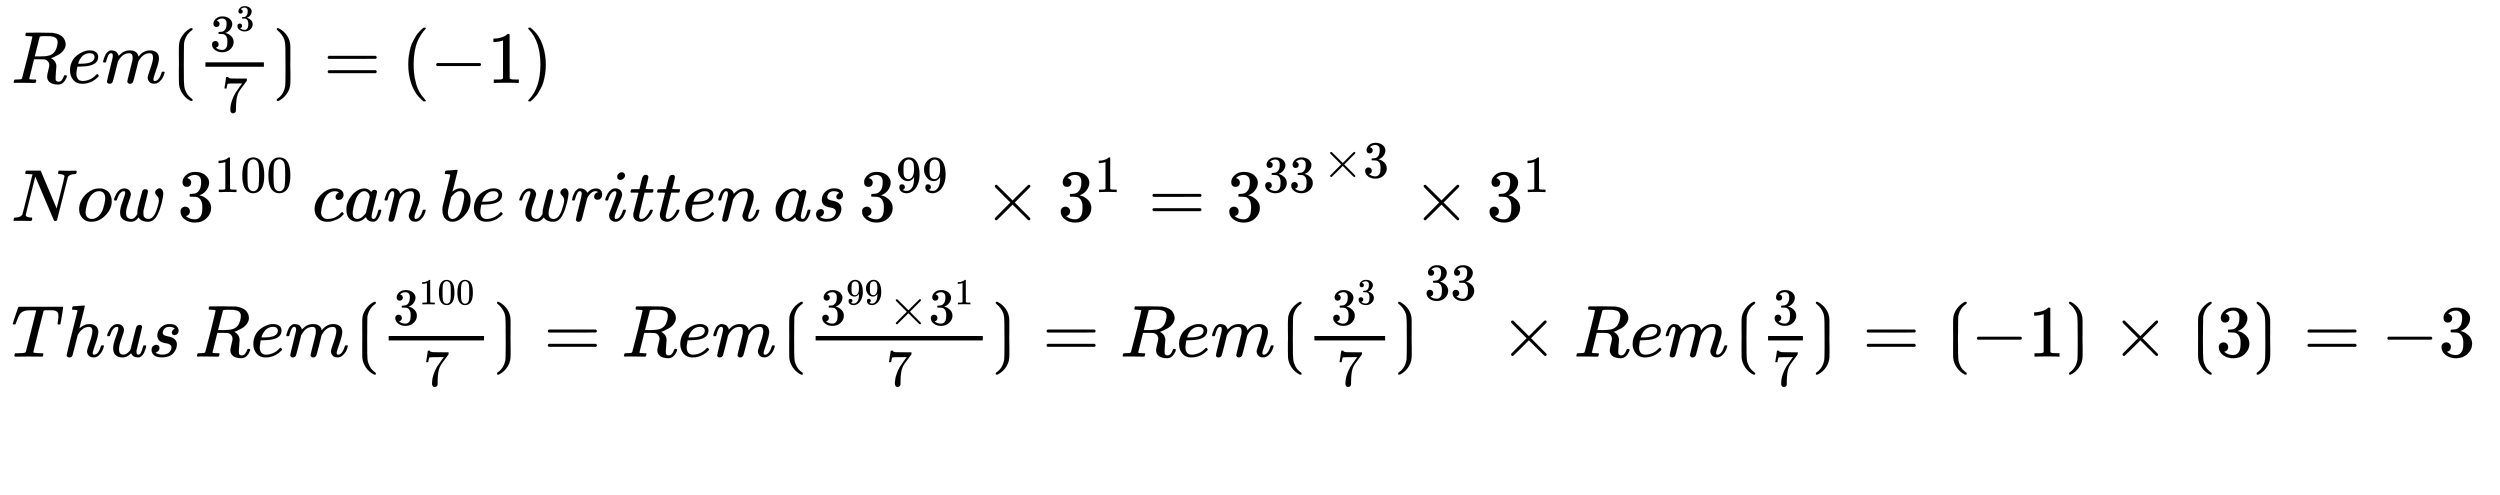 <svg xmlns:xlink="http://www.w3.org/1999/xlink" width="78.863ex" height="15.609ex" viewBox="0 -3618.7 33955 6720.6" role="img" focusable="false" xmlns="http://www.w3.org/2000/svg" style="vertical-align: -7.205ex; margin-top: -0.189ex;"><defs><path stroke-width="1" id="E4-MJMATHI-52" d="M230 637Q203 637 198 638T193 649Q193 676 204 682Q206 683 378 683Q550 682 564 680Q620 672 658 652T712 606T733 563T739 529Q739 484 710 445T643 385T576 351T538 338L545 333Q612 295 612 223Q612 212 607 162T602 80V71Q602 53 603 43T614 25T640 16Q668 16 686 38T712 85Q717 99 720 102T735 105Q755 105 755 93Q755 75 731 36Q693 -21 641 -21H632Q571 -21 531 4T487 82Q487 109 502 166T517 239Q517 290 474 313Q459 320 449 321T378 323H309L277 193Q244 61 244 59Q244 55 245 54T252 50T269 48T302 46H333Q339 38 339 37T336 19Q332 6 326 0H311Q275 2 180 2Q146 2 117 2T71 2T50 1Q33 1 33 10Q33 12 36 24Q41 43 46 45Q50 46 61 46H67Q94 46 127 49Q141 52 146 61Q149 65 218 339T287 628Q287 635 230 637ZM630 554Q630 586 609 608T523 636Q521 636 500 636T462 637H440Q393 637 386 627Q385 624 352 494T319 361Q319 360 388 360Q466 361 492 367Q556 377 592 426Q608 449 619 486T630 554Z"></path><path stroke-width="1" id="E4-MJMATHI-65" d="M39 168Q39 225 58 272T107 350T174 402T244 433T307 442H310Q355 442 388 420T421 355Q421 265 310 237Q261 224 176 223Q139 223 138 221Q138 219 132 186T125 128Q125 81 146 54T209 26T302 45T394 111Q403 121 406 121Q410 121 419 112T429 98T420 82T390 55T344 24T281 -1T205 -11Q126 -11 83 42T39 168ZM373 353Q367 405 305 405Q272 405 244 391T199 357T170 316T154 280T149 261Q149 260 169 260Q282 260 327 284T373 353Z"></path><path stroke-width="1" id="E4-MJMATHI-6D" d="M21 287Q22 293 24 303T36 341T56 388T88 425T132 442T175 435T205 417T221 395T229 376L231 369Q231 367 232 367L243 378Q303 442 384 442Q401 442 415 440T441 433T460 423T475 411T485 398T493 385T497 373T500 364T502 357L510 367Q573 442 659 442Q713 442 746 415T780 336Q780 285 742 178T704 50Q705 36 709 31T724 26Q752 26 776 56T815 138Q818 149 821 151T837 153Q857 153 857 145Q857 144 853 130Q845 101 831 73T785 17T716 -10Q669 -10 648 17T627 73Q627 92 663 193T700 345Q700 404 656 404H651Q565 404 506 303L499 291L466 157Q433 26 428 16Q415 -11 385 -11Q372 -11 364 -4T353 8T350 18Q350 29 384 161L420 307Q423 322 423 345Q423 404 379 404H374Q288 404 229 303L222 291L189 157Q156 26 151 16Q138 -11 108 -11Q95 -11 87 -5T76 7T74 17Q74 30 112 181Q151 335 151 342Q154 357 154 369Q154 405 129 405Q107 405 92 377T69 316T57 280Q55 278 41 278H27Q21 284 21 287Z"></path><path stroke-width="1" id="E4-MJMAIN-27EE" d="M357 741V726Q357 720 349 715Q261 655 242 539Q240 526 240 394V331Q240 259 239 250Q240 242 240 119V49Q240 -42 254 -85Q263 -111 275 -134T301 -172T326 -197T346 -213T356 -221T357 -232V-241L354 -244H334Q264 -209 222 -146T174 -12Q173 -6 173 95Q173 134 173 191T174 250Q173 260 173 376V460Q173 515 178 545T201 611Q244 695 327 741L334 744H354L357 741Z"></path><path stroke-width="1" id="E4-MJMAIN-33" d="M127 463Q100 463 85 480T69 524Q69 579 117 622T233 665Q268 665 277 664Q351 652 390 611T430 522Q430 470 396 421T302 350L299 348Q299 347 308 345T337 336T375 315Q457 262 457 175Q457 96 395 37T238 -22Q158 -22 100 21T42 130Q42 158 60 175T105 193Q133 193 151 175T169 130Q169 119 166 110T159 94T148 82T136 74T126 70T118 67L114 66Q165 21 238 21Q293 21 321 74Q338 107 338 175V195Q338 290 274 322Q259 328 213 329L171 330L168 332Q166 335 166 348Q166 366 174 366Q202 366 232 371Q266 376 294 413T322 525V533Q322 590 287 612Q265 626 240 626Q208 626 181 615T143 592T132 580H135Q138 579 143 578T153 573T165 566T175 555T183 540T186 520Q186 498 172 481T127 463Z"></path><path stroke-width="1" id="E4-MJMAIN-37" d="M55 458Q56 460 72 567L88 674Q88 676 108 676H128V672Q128 662 143 655T195 646T364 644H485V605L417 512Q408 500 387 472T360 435T339 403T319 367T305 330T292 284T284 230T278 162T275 80Q275 66 275 52T274 28V19Q270 2 255 -10T221 -22Q210 -22 200 -19T179 0T168 40Q168 198 265 368Q285 400 349 489L395 552H302Q128 552 119 546Q113 543 108 522T98 479L95 458V455H55V458Z"></path><path stroke-width="1" id="E4-MJMAIN-27EF" d="M78 744Q153 706 196 640T239 492V376Q239 339 239 311T238 269T238 252Q240 236 240 124V40Q240 -18 233 -53T202 -130Q156 -206 79 -244H70H65Q58 -244 57 -242T56 -231T57 -220T64 -215Q153 -154 170 -39Q173 -18 174 119V247Q173 249 173 382V451Q173 542 159 585Q145 626 120 658T75 706T56 723V731Q56 741 57 742T66 744H78Z"></path><path stroke-width="1" id="E4-MJMAIN-3D" d="M56 347Q56 360 70 367H707Q722 359 722 347Q722 336 708 328L390 327H72Q56 332 56 347ZM56 153Q56 168 72 173H708Q722 163 722 153Q722 140 707 133H70Q56 140 56 153Z"></path><path stroke-width="1" id="E4-MJMAIN-28" d="M94 250Q94 319 104 381T127 488T164 576T202 643T244 695T277 729T302 750H315H319Q333 750 333 741Q333 738 316 720T275 667T226 581T184 443T167 250T184 58T225 -81T274 -167T316 -220T333 -241Q333 -250 318 -250H315H302L274 -226Q180 -141 137 -14T94 250Z"></path><path stroke-width="1" id="E4-MJMAIN-2212" d="M84 237T84 250T98 270H679Q694 262 694 250T679 230H98Q84 237 84 250Z"></path><path stroke-width="1" id="E4-MJMAIN-31" d="M213 578L200 573Q186 568 160 563T102 556H83V602H102Q149 604 189 617T245 641T273 663Q275 666 285 666Q294 666 302 660V361L303 61Q310 54 315 52T339 48T401 46H427V0H416Q395 3 257 3Q121 3 100 0H88V46H114Q136 46 152 46T177 47T193 50T201 52T207 57T213 61V578Z"></path><path stroke-width="1" id="E4-MJMAIN-29" d="M60 749L64 750Q69 750 74 750H86L114 726Q208 641 251 514T294 250Q294 182 284 119T261 12T224 -76T186 -143T145 -194T113 -227T90 -246Q87 -249 86 -250H74Q66 -250 63 -250T58 -247T55 -238Q56 -237 66 -225Q221 -64 221 250T66 725Q56 737 55 738Q55 746 60 749Z"></path><path stroke-width="1" id="E4-MJMATHI-4E" d="M234 637Q231 637 226 637Q201 637 196 638T191 649Q191 676 202 682Q204 683 299 683Q376 683 387 683T401 677Q612 181 616 168L670 381Q723 592 723 606Q723 633 659 637Q635 637 635 648Q635 650 637 660Q641 676 643 679T653 683Q656 683 684 682T767 680Q817 680 843 681T873 682Q888 682 888 672Q888 650 880 642Q878 637 858 637Q787 633 769 597L620 7Q618 0 599 0Q585 0 582 2Q579 5 453 305L326 604L261 344Q196 88 196 79Q201 46 268 46H278Q284 41 284 38T282 19Q278 6 272 0H259Q228 2 151 2Q123 2 100 2T63 2T46 1Q31 1 31 10Q31 14 34 26T39 40Q41 46 62 46Q130 49 150 85Q154 91 221 362L289 634Q287 635 234 637Z"></path><path stroke-width="1" id="E4-MJMATHI-6F" d="M201 -11Q126 -11 80 38T34 156Q34 221 64 279T146 380Q222 441 301 441Q333 441 341 440Q354 437 367 433T402 417T438 387T464 338T476 268Q476 161 390 75T201 -11ZM121 120Q121 70 147 48T206 26Q250 26 289 58T351 142Q360 163 374 216T388 308Q388 352 370 375Q346 405 306 405Q243 405 195 347Q158 303 140 230T121 120Z"></path><path stroke-width="1" id="E4-MJMATHI-77" d="M580 385Q580 406 599 424T641 443Q659 443 674 425T690 368Q690 339 671 253Q656 197 644 161T609 80T554 12T482 -11Q438 -11 404 5T355 48Q354 47 352 44Q311 -11 252 -11Q226 -11 202 -5T155 14T118 53T104 116Q104 170 138 262T173 379Q173 380 173 381Q173 390 173 393T169 400T158 404H154Q131 404 112 385T82 344T65 302T57 280Q55 278 41 278H27Q21 284 21 287Q21 293 29 315T52 366T96 418T161 441Q204 441 227 416T250 358Q250 340 217 250T184 111Q184 65 205 46T258 26Q301 26 334 87L339 96V119Q339 122 339 128T340 136T341 143T342 152T345 165T348 182T354 206T362 238T373 281Q402 395 406 404Q419 431 449 431Q468 431 475 421T483 402Q483 389 454 274T422 142Q420 131 420 107V100Q420 85 423 71T442 42T487 26Q558 26 600 148Q609 171 620 213T632 273Q632 306 619 325T593 357T580 385Z"></path><path stroke-width="1" id="E4-MJMAIN-30" d="M96 585Q152 666 249 666Q297 666 345 640T423 548Q460 465 460 320Q460 165 417 83Q397 41 362 16T301 -15T250 -22Q224 -22 198 -16T137 16T82 83Q39 165 39 320Q39 494 96 585ZM321 597Q291 629 250 629Q208 629 178 597Q153 571 145 525T137 333Q137 175 145 125T181 46Q209 16 250 16Q290 16 318 46Q347 76 354 130T362 333Q362 478 354 524T321 597Z"></path><path stroke-width="1" id="E4-MJMATHI-63" d="M34 159Q34 268 120 355T306 442Q362 442 394 418T427 355Q427 326 408 306T360 285Q341 285 330 295T319 325T330 359T352 380T366 386H367Q367 388 361 392T340 400T306 404Q276 404 249 390Q228 381 206 359Q162 315 142 235T121 119Q121 73 147 50Q169 26 205 26H209Q321 26 394 111Q403 121 406 121Q410 121 419 112T429 98T420 83T391 55T346 25T282 0T202 -11Q127 -11 81 37T34 159Z"></path><path stroke-width="1" id="E4-MJMATHI-61" d="M33 157Q33 258 109 349T280 441Q331 441 370 392Q386 422 416 422Q429 422 439 414T449 394Q449 381 412 234T374 68Q374 43 381 35T402 26Q411 27 422 35Q443 55 463 131Q469 151 473 152Q475 153 483 153H487Q506 153 506 144Q506 138 501 117T481 63T449 13Q436 0 417 -8Q409 -10 393 -10Q359 -10 336 5T306 36L300 51Q299 52 296 50Q294 48 292 46Q233 -10 172 -10Q117 -10 75 30T33 157ZM351 328Q351 334 346 350T323 385T277 405Q242 405 210 374T160 293Q131 214 119 129Q119 126 119 118T118 106Q118 61 136 44T179 26Q217 26 254 59T298 110Q300 114 325 217T351 328Z"></path><path stroke-width="1" id="E4-MJMATHI-6E" d="M21 287Q22 293 24 303T36 341T56 388T89 425T135 442Q171 442 195 424T225 390T231 369Q231 367 232 367L243 378Q304 442 382 442Q436 442 469 415T503 336T465 179T427 52Q427 26 444 26Q450 26 453 27Q482 32 505 65T540 145Q542 153 560 153Q580 153 580 145Q580 144 576 130Q568 101 554 73T508 17T439 -10Q392 -10 371 17T350 73Q350 92 386 193T423 345Q423 404 379 404H374Q288 404 229 303L222 291L189 157Q156 26 151 16Q138 -11 108 -11Q95 -11 87 -5T76 7T74 17Q74 30 112 180T152 343Q153 348 153 366Q153 405 129 405Q91 405 66 305Q60 285 60 284Q58 278 41 278H27Q21 284 21 287Z"></path><path stroke-width="1" id="E4-MJMATHI-62" d="M73 647Q73 657 77 670T89 683Q90 683 161 688T234 694Q246 694 246 685T212 542Q204 508 195 472T180 418L176 399Q176 396 182 402Q231 442 283 442Q345 442 383 396T422 280Q422 169 343 79T173 -11Q123 -11 82 27T40 150V159Q40 180 48 217T97 414Q147 611 147 623T109 637Q104 637 101 637H96Q86 637 83 637T76 640T73 647ZM336 325V331Q336 405 275 405Q258 405 240 397T207 376T181 352T163 330L157 322L136 236Q114 150 114 114Q114 66 138 42Q154 26 178 26Q211 26 245 58Q270 81 285 114T318 219Q336 291 336 325Z"></path><path stroke-width="1" id="E4-MJMATHI-72" d="M21 287Q22 290 23 295T28 317T38 348T53 381T73 411T99 433T132 442Q161 442 183 430T214 408T225 388Q227 382 228 382T236 389Q284 441 347 441H350Q398 441 422 400Q430 381 430 363Q430 333 417 315T391 292T366 288Q346 288 334 299T322 328Q322 376 378 392Q356 405 342 405Q286 405 239 331Q229 315 224 298T190 165Q156 25 151 16Q138 -11 108 -11Q95 -11 87 -5T76 7T74 17Q74 30 114 189T154 366Q154 405 128 405Q107 405 92 377T68 316T57 280Q55 278 41 278H27Q21 284 21 287Z"></path><path stroke-width="1" id="E4-MJMATHI-69" d="M184 600Q184 624 203 642T247 661Q265 661 277 649T290 619Q290 596 270 577T226 557Q211 557 198 567T184 600ZM21 287Q21 295 30 318T54 369T98 420T158 442Q197 442 223 419T250 357Q250 340 236 301T196 196T154 83Q149 61 149 51Q149 26 166 26Q175 26 185 29T208 43T235 78T260 137Q263 149 265 151T282 153Q302 153 302 143Q302 135 293 112T268 61T223 11T161 -11Q129 -11 102 10T74 74Q74 91 79 106T122 220Q160 321 166 341T173 380Q173 404 156 404H154Q124 404 99 371T61 287Q60 286 59 284T58 281T56 279T53 278T49 278T41 278H27Q21 284 21 287Z"></path><path stroke-width="1" id="E4-MJMATHI-74" d="M26 385Q19 392 19 395Q19 399 22 411T27 425Q29 430 36 430T87 431H140L159 511Q162 522 166 540T173 566T179 586T187 603T197 615T211 624T229 626Q247 625 254 615T261 596Q261 589 252 549T232 470L222 433Q222 431 272 431H323Q330 424 330 420Q330 398 317 385H210L174 240Q135 80 135 68Q135 26 162 26Q197 26 230 60T283 144Q285 150 288 151T303 153H307Q322 153 322 145Q322 142 319 133Q314 117 301 95T267 48T216 6T155 -11Q125 -11 98 4T59 56Q57 64 57 83V101L92 241Q127 382 128 383Q128 385 77 385H26Z"></path><path stroke-width="1" id="E4-MJMATHI-73" d="M131 289Q131 321 147 354T203 415T300 442Q362 442 390 415T419 355Q419 323 402 308T364 292Q351 292 340 300T328 326Q328 342 337 354T354 372T367 378Q368 378 368 379Q368 382 361 388T336 399T297 405Q249 405 227 379T204 326Q204 301 223 291T278 274T330 259Q396 230 396 163Q396 135 385 107T352 51T289 7T195 -10Q118 -10 86 19T53 87Q53 126 74 143T118 160Q133 160 146 151T160 120Q160 94 142 76T111 58Q109 57 108 57T107 55Q108 52 115 47T146 34T201 27Q237 27 263 38T301 66T318 97T323 122Q323 150 302 164T254 181T195 196T148 231Q131 256 131 289Z"></path><path stroke-width="1" id="E4-MJMAIN-39" d="M352 287Q304 211 232 211Q154 211 104 270T44 396Q42 412 42 436V444Q42 537 111 606Q171 666 243 666Q245 666 249 666T257 665H261Q273 665 286 663T323 651T370 619T413 560Q456 472 456 334Q456 194 396 97Q361 41 312 10T208 -22Q147 -22 108 7T68 93T121 149Q143 149 158 135T173 96Q173 78 164 65T148 49T135 44L131 43Q131 41 138 37T164 27T206 22H212Q272 22 313 86Q352 142 352 280V287ZM244 248Q292 248 321 297T351 430Q351 508 343 542Q341 552 337 562T323 588T293 615T246 625Q208 625 181 598Q160 576 154 546T147 441Q147 358 152 329T172 282Q197 248 244 248Z"></path><path stroke-width="1" id="E4-MJMAIN-D7" d="M630 29Q630 9 609 9Q604 9 587 25T493 118L389 222L284 117Q178 13 175 11Q171 9 168 9Q160 9 154 15T147 29Q147 36 161 51T255 146L359 250L255 354Q174 435 161 449T147 471Q147 480 153 485T168 490Q173 490 175 489Q178 487 284 383L389 278L493 382Q570 459 587 475T609 491Q630 491 630 471Q630 464 620 453T522 355L418 250L522 145Q606 61 618 48T630 29Z"></path><path stroke-width="1" id="E4-MJMATHI-54" d="M40 437Q21 437 21 445Q21 450 37 501T71 602L88 651Q93 669 101 677H569H659Q691 677 697 676T704 667Q704 661 687 553T668 444Q668 437 649 437Q640 437 637 437T631 442L629 445Q629 451 635 490T641 551Q641 586 628 604T573 629Q568 630 515 631Q469 631 457 630T439 622Q438 621 368 343T298 60Q298 48 386 46Q418 46 427 45T436 36Q436 31 433 22Q429 4 424 1L422 0Q419 0 415 0Q410 0 363 1T228 2Q99 2 64 0H49Q43 6 43 9T45 27Q49 40 55 46H83H94Q174 46 189 55Q190 56 191 56Q196 59 201 76T241 233Q258 301 269 344Q339 619 339 625Q339 630 310 630H279Q212 630 191 624Q146 614 121 583T67 467Q60 445 57 441T43 437H40Z"></path><path stroke-width="1" id="E4-MJMATHI-68" d="M137 683Q138 683 209 688T282 694Q294 694 294 685Q294 674 258 534Q220 386 220 383Q220 381 227 388Q288 442 357 442Q411 442 444 415T478 336Q478 285 440 178T402 50Q403 36 407 31T422 26Q450 26 474 56T513 138Q516 149 519 151T535 153Q555 153 555 145Q555 144 551 130Q535 71 500 33Q466 -10 419 -10H414Q367 -10 346 17T325 74Q325 90 361 192T398 345Q398 404 354 404H349Q266 404 205 306L198 293L164 158Q132 28 127 16Q114 -11 83 -11Q69 -11 59 -2T48 16Q48 30 121 320L195 616Q195 629 188 632T149 637H128Q122 643 122 645T124 664Q129 683 137 683Z"></path><path stroke-width="1" id="E4-MJMATHI-75" d="M21 287Q21 295 30 318T55 370T99 420T158 442Q204 442 227 417T250 358Q250 340 216 246T182 105Q182 62 196 45T238 27T291 44T328 78L339 95Q341 99 377 247Q407 367 413 387T427 416Q444 431 463 431Q480 431 488 421T496 402L420 84Q419 79 419 68Q419 43 426 35T447 26Q469 29 482 57T512 145Q514 153 532 153Q551 153 551 144Q550 139 549 130T540 98T523 55T498 17T462 -8Q454 -10 438 -10Q372 -10 347 46Q345 45 336 36T318 21T296 6T267 -6T233 -11Q189 -11 155 7Q103 38 103 113Q103 170 138 262T173 379Q173 380 173 381Q173 390 173 393T169 400T158 404H154Q131 404 112 385T82 344T65 302T57 280Q55 278 41 278H27Q21 284 21 287Z"></path></defs><g stroke="currentColor" fill="currentColor" stroke-width="0" transform="matrix(1 0 0 -1 0 0)"><g transform="translate(167,0)"><g transform="translate(-14,0)"><g transform="translate(0,2492)"><use xlink:href="#E4-MJMATHI-52" x="0" y="0"></use><use xlink:href="#E4-MJMATHI-65" x="759" y="0"></use><use xlink:href="#E4-MJMATHI-6D" x="1226" y="0"></use><use xlink:href="#E4-MJMAIN-27EE" x="2104" y="0"></use><g transform="translate(2517,0)"><g transform="translate(120,0)"><rect stroke="none" width="794" height="60" x="0" y="220"></rect><g transform="translate(60,433)"><use transform="scale(0.707)" xlink:href="#E4-MJMAIN-33" x="0" y="0"></use><use transform="scale(0.5)" xlink:href="#E4-MJMAIN-33" x="707" y="555"></use></g><use transform="scale(0.707)" xlink:href="#E4-MJMAIN-37" x="311" y="-561"></use></g></g><use xlink:href="#E4-MJMAIN-27EF" x="3551" y="0"></use><use xlink:href="#E4-MJMAIN-3D" x="4242" y="0"></use><use xlink:href="#E4-MJMAIN-28" x="5298" y="0"></use><use xlink:href="#E4-MJMAIN-2212" x="5687" y="0"></use><use xlink:href="#E4-MJMAIN-31" x="6466" y="0"></use><use xlink:href="#E4-MJMAIN-29" x="6966" y="0"></use></g><g transform="translate(0,618)"><use xlink:href="#E4-MJMATHI-4E" x="0" y="0"></use><use xlink:href="#E4-MJMATHI-6F" x="888" y="0"></use><use xlink:href="#E4-MJMATHI-77" x="1374" y="0"></use><g transform="translate(2257,0)"><use xlink:href="#E4-MJMAIN-33" x="0" y="0"></use><g transform="translate(500,392)"><use transform="scale(0.707)" xlink:href="#E4-MJMAIN-31"></use><use transform="scale(0.707)" xlink:href="#E4-MJMAIN-30" x="500" y="0"></use><use transform="scale(0.707)" xlink:href="#E4-MJMAIN-30" x="1001" y="0"></use></g></g><use xlink:href="#E4-MJMATHI-63" x="4086" y="0"></use><use xlink:href="#E4-MJMATHI-61" x="4519" y="0"></use><use xlink:href="#E4-MJMATHI-6E" x="5049" y="0"></use><use xlink:href="#E4-MJMATHI-62" x="5816" y="0"></use><use xlink:href="#E4-MJMATHI-65" x="6245" y="0"></use><use xlink:href="#E4-MJMATHI-77" x="6878" y="0"></use><use xlink:href="#E4-MJMATHI-72" x="7595" y="0"></use><use xlink:href="#E4-MJMATHI-69" x="8046" y="0"></use><use xlink:href="#E4-MJMATHI-74" x="8392" y="0"></use><use xlink:href="#E4-MJMATHI-74" x="8753" y="0"></use><use xlink:href="#E4-MJMATHI-65" x="9115" y="0"></use><use xlink:href="#E4-MJMATHI-6E" x="9581" y="0"></use><use xlink:href="#E4-MJMATHI-61" x="10349" y="0"></use><use xlink:href="#E4-MJMATHI-73" x="10878" y="0"></use><g transform="translate(11514,0)"><use xlink:href="#E4-MJMAIN-33" x="0" y="0"></use><g transform="translate(500,392)"><use transform="scale(0.707)" xlink:href="#E4-MJMAIN-39"></use><use transform="scale(0.707)" xlink:href="#E4-MJMAIN-39" x="500" y="0"></use></g></g><use xlink:href="#E4-MJMAIN-D7" x="13211" y="0"></use><g transform="translate(14212,0)"><use xlink:href="#E4-MJMAIN-33" x="0" y="0"></use><use transform="scale(0.707)" xlink:href="#E4-MJMAIN-31" x="707" y="555"></use></g><use xlink:href="#E4-MJMAIN-3D" x="15444" y="0"></use><g transform="translate(16501,0)"><use xlink:href="#E4-MJMAIN-33" x="0" y="0"></use><g transform="translate(500,392)"><use transform="scale(0.707)" xlink:href="#E4-MJMAIN-33"></use><use transform="scale(0.707)" xlink:href="#E4-MJMAIN-33" x="500" y="0"></use></g><g transform="translate(1308,590)"><use transform="scale(0.707)" xlink:href="#E4-MJMAIN-D7" x="0" y="0"></use><use transform="scale(0.707)" xlink:href="#E4-MJMAIN-33" x="778" y="0"></use></g></g><use xlink:href="#E4-MJMAIN-D7" x="19036" y="0"></use><g transform="translate(20036,0)"><use xlink:href="#E4-MJMAIN-33" x="0" y="0"></use><use transform="scale(0.707)" xlink:href="#E4-MJMAIN-31" x="707" y="555"></use></g></g><g transform="translate(0,-1225)"><use xlink:href="#E4-MJMATHI-54" x="0" y="0"></use><use xlink:href="#E4-MJMATHI-68" x="704" y="0"></use><use xlink:href="#E4-MJMATHI-75" x="1281" y="0"></use><use xlink:href="#E4-MJMATHI-73" x="1853" y="0"></use><use xlink:href="#E4-MJMATHI-52" x="2489" y="0"></use><use xlink:href="#E4-MJMATHI-65" x="3249" y="0"></use><use xlink:href="#E4-MJMATHI-6D" x="3715" y="0"></use><use xlink:href="#E4-MJMAIN-27EE" x="4594" y="0"></use><g transform="translate(5006,0)"><g transform="translate(120,0)"><rect stroke="none" width="1295" height="60" x="0" y="220"></rect><g transform="translate(60,433)"><use transform="scale(0.707)" xlink:href="#E4-MJMAIN-33" x="0" y="0"></use><g transform="translate(353,277)"><use transform="scale(0.5)" xlink:href="#E4-MJMAIN-31"></use><use transform="scale(0.5)" xlink:href="#E4-MJMAIN-30" x="500" y="0"></use><use transform="scale(0.5)" xlink:href="#E4-MJMAIN-30" x="1001" y="0"></use></g></g><use transform="scale(0.707)" xlink:href="#E4-MJMAIN-37" x="665" y="-561"></use></g></g><use xlink:href="#E4-MJMAIN-27EF" x="6542" y="0"></use><use xlink:href="#E4-MJMAIN-3D" x="7232" y="0"></use><use xlink:href="#E4-MJMATHI-52" x="8288" y="0"></use><use xlink:href="#E4-MJMATHI-65" x="9048" y="0"></use><use xlink:href="#E4-MJMATHI-6D" x="9514" y="0"></use><use xlink:href="#E4-MJMAIN-27EE" x="10393" y="0"></use><g transform="translate(10805,0)"><g transform="translate(120,0)"><rect stroke="none" width="2270" height="60" x="0" y="220"></rect><g transform="translate(60,433)"><use transform="scale(0.707)" xlink:href="#E4-MJMAIN-33" x="0" y="0"></use><g transform="translate(353,277)"><use transform="scale(0.5)" xlink:href="#E4-MJMAIN-39"></use><use transform="scale(0.5)" xlink:href="#E4-MJMAIN-39" x="500" y="0"></use></g><use transform="scale(0.707)" xlink:href="#E4-MJMAIN-D7" x="1308" y="0"></use><g transform="translate(1475,0)"><use transform="scale(0.707)" xlink:href="#E4-MJMAIN-33" x="0" y="0"></use><use transform="scale(0.5)" xlink:href="#E4-MJMAIN-31" x="707" y="555"></use></g></g><use transform="scale(0.707)" xlink:href="#E4-MJMAIN-37" x="1355" y="-561"></use></g></g><use xlink:href="#E4-MJMAIN-27EF" x="13316" y="0"></use><use xlink:href="#E4-MJMAIN-3D" x="14006" y="0"></use><use xlink:href="#E4-MJMATHI-52" x="15062" y="0"></use><use xlink:href="#E4-MJMATHI-65" x="15822" y="0"></use><use xlink:href="#E4-MJMATHI-6D" x="16288" y="0"></use><g transform="translate(17167,0)"><use xlink:href="#E4-MJMAIN-27EE" x="0" y="0"></use><g transform="translate(412,0)"><g transform="translate(120,0)"><rect stroke="none" width="961" height="60" x="0" y="220"></rect><g transform="translate(60,433)"><g transform="translate(166,0)"><use transform="scale(0.707)" xlink:href="#E4-MJMAIN-33" x="0" y="0"></use><use transform="scale(0.5)" xlink:href="#E4-MJMAIN-33" x="707" y="555"></use></g></g><use transform="scale(0.707)" xlink:href="#E4-MJMAIN-37" x="429" y="-561"></use></g></g><use xlink:href="#E4-MJMAIN-27EF" x="1614" y="0"></use><g transform="translate(2026,771)"><use transform="scale(0.707)" xlink:href="#E4-MJMAIN-33"></use><use transform="scale(0.707)" xlink:href="#E4-MJMAIN-33" x="500" y="0"></use></g></g><use xlink:href="#E4-MJMAIN-D7" x="20223" y="0"></use><use xlink:href="#E4-MJMATHI-52" x="21224" y="0"></use><use xlink:href="#E4-MJMATHI-65" x="21983" y="0"></use><use xlink:href="#E4-MJMATHI-6D" x="22450" y="0"></use><use xlink:href="#E4-MJMAIN-27EE" x="23328" y="0"></use><g transform="translate(23741,0)"><g transform="translate(120,0)"><rect stroke="none" width="473" height="60" x="0" y="220"></rect><use transform="scale(0.707)" xlink:href="#E4-MJMAIN-33" x="84" y="613"></use><use transform="scale(0.707)" xlink:href="#E4-MJMAIN-37" x="84" y="-561"></use></g></g><use xlink:href="#E4-MJMAIN-27EF" x="24455" y="0"></use><use xlink:href="#E4-MJMAIN-3D" x="25145" y="0"></use><use xlink:href="#E4-MJMAIN-27EE" x="26201" y="0"></use><g transform="translate(26614,0)"><use xlink:href="#E4-MJMAIN-2212" x="0" y="0"></use><use xlink:href="#E4-MJMAIN-31" x="778" y="0"></use></g><use xlink:href="#E4-MJMAIN-27EF" x="27893" y="0"></use><use xlink:href="#E4-MJMAIN-D7" x="28528" y="0"></use><use xlink:href="#E4-MJMAIN-27EE" x="29528" y="0"></use><use xlink:href="#E4-MJMAIN-33" x="29941" y="0"></use><use xlink:href="#E4-MJMAIN-27EF" x="30441" y="0"></use><use xlink:href="#E4-MJMAIN-3D" x="31132" y="0"></use><use xlink:href="#E4-MJMAIN-2212" x="32188" y="0"></use><use xlink:href="#E4-MJMAIN-33" x="32966" y="0"></use></g></g></g></g></svg>